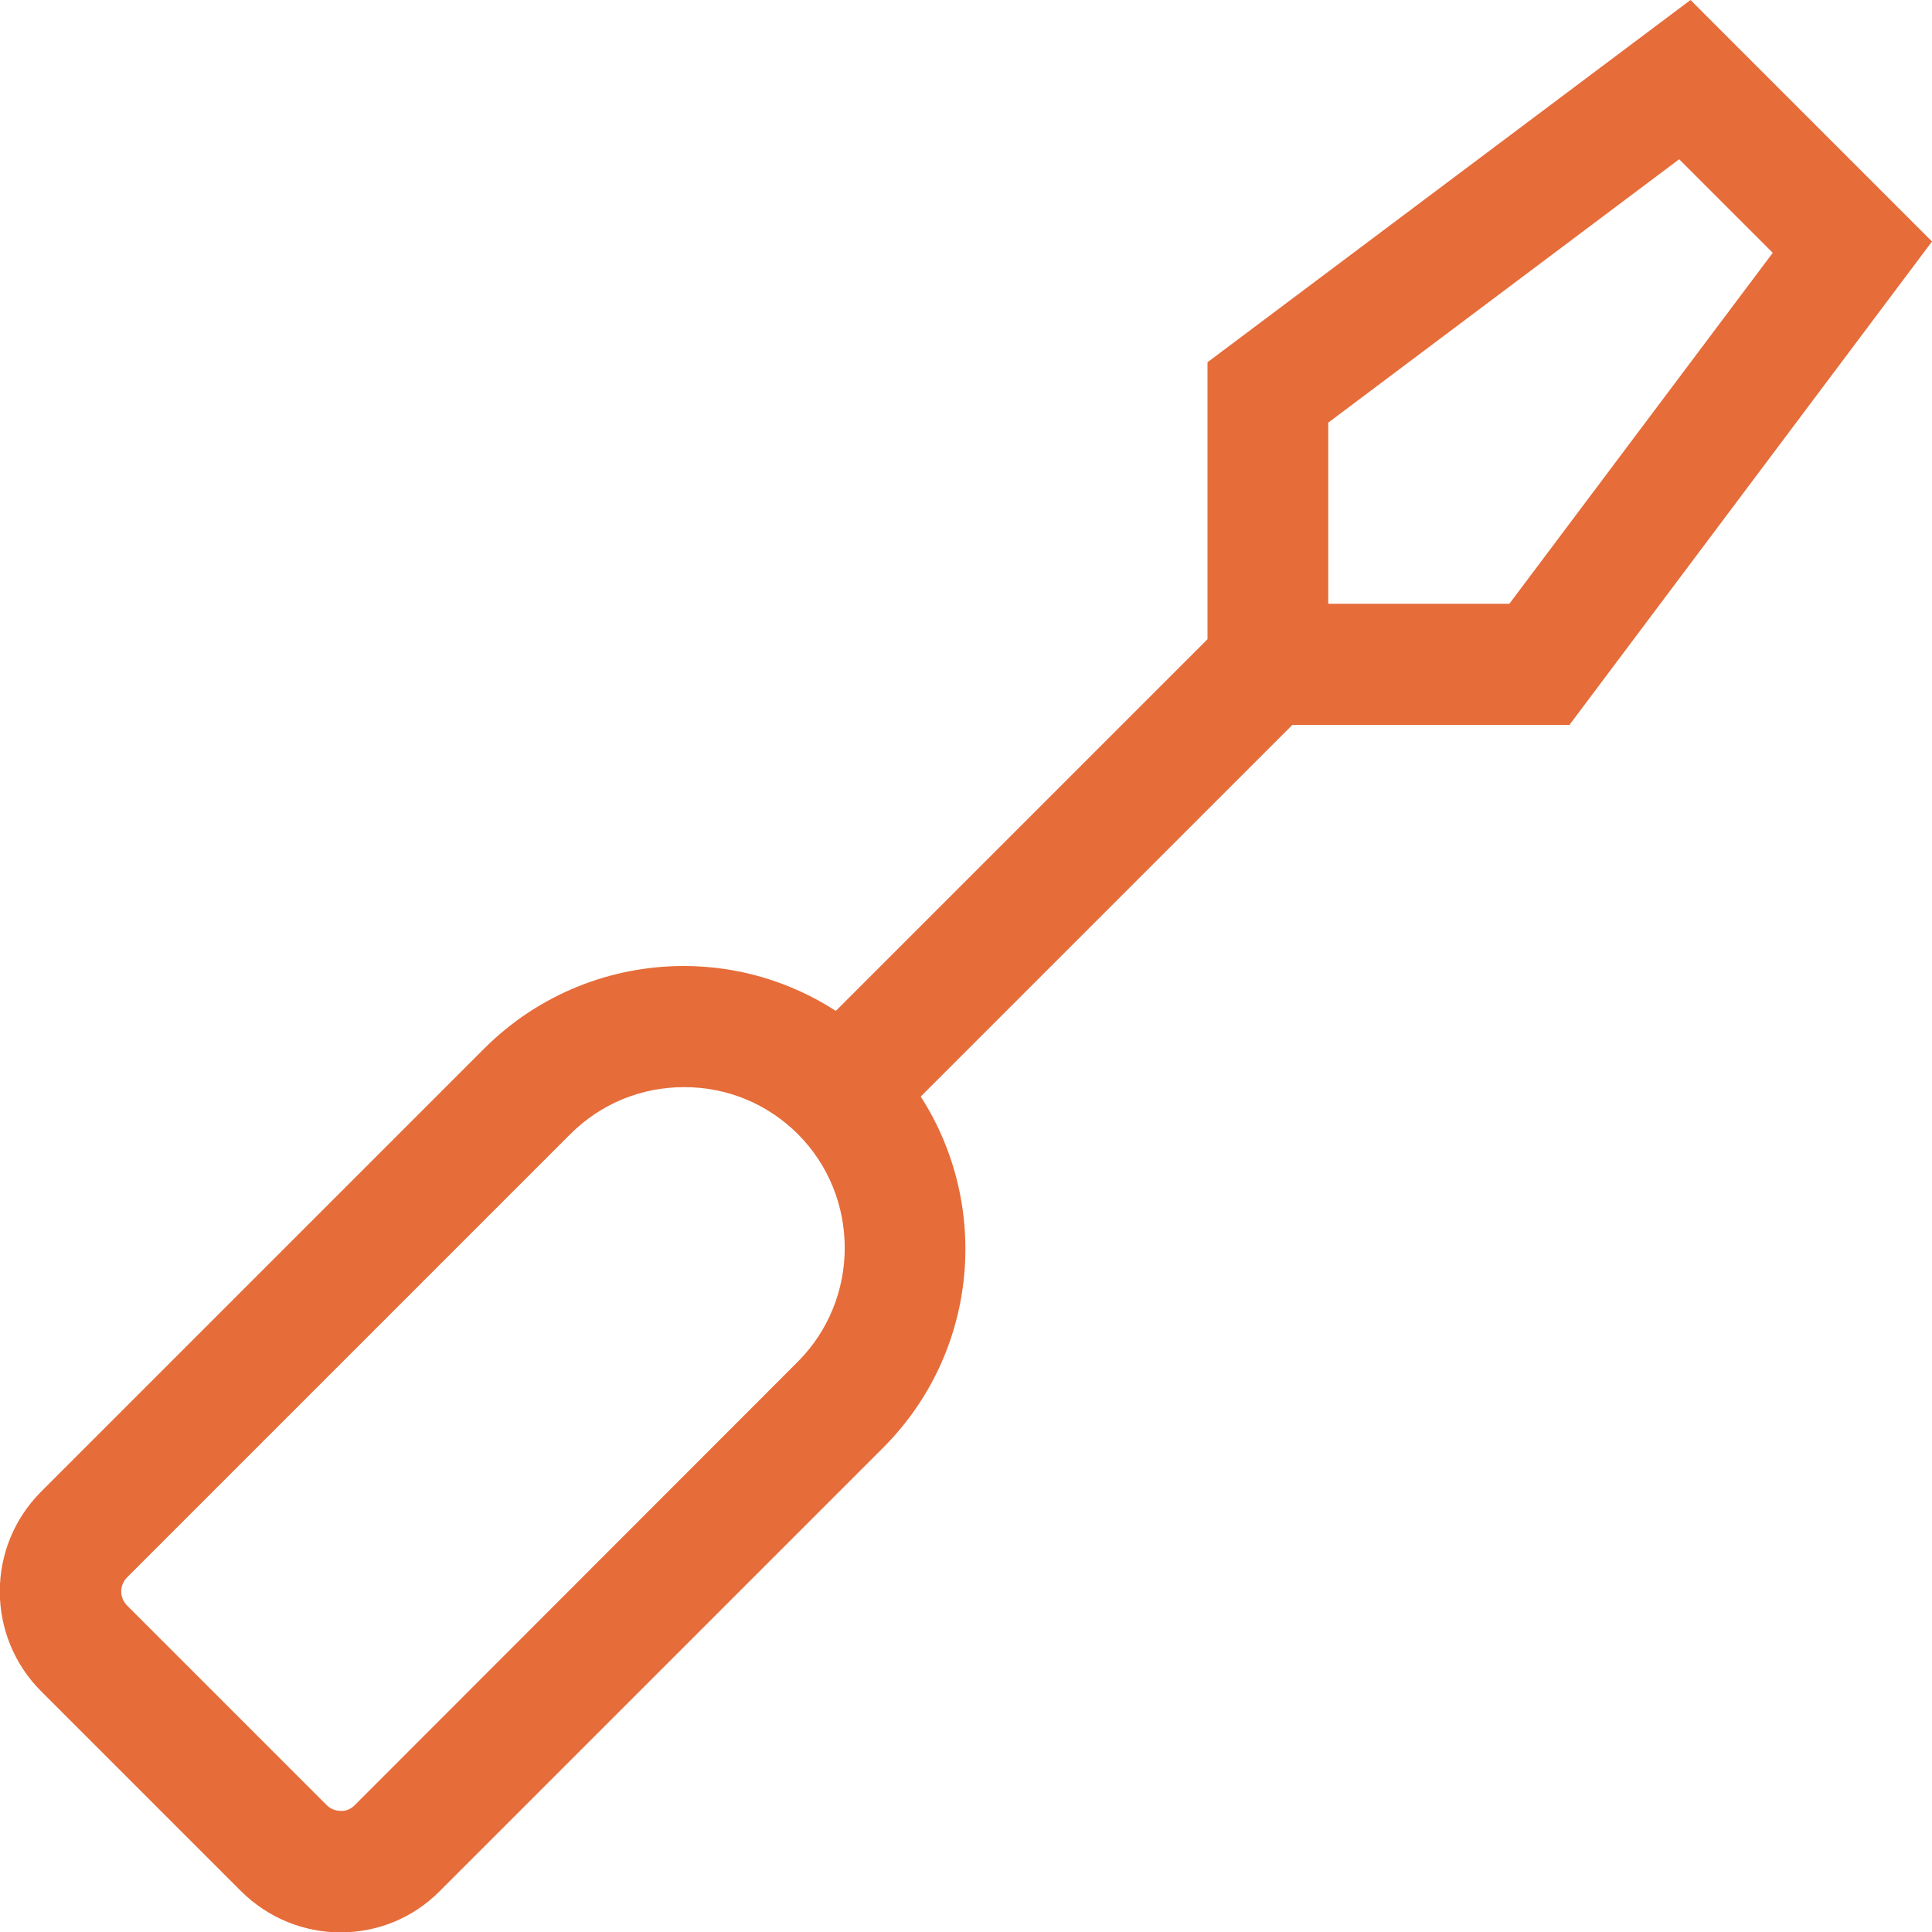 <?xml version="1.0" encoding="utf-8"?>
<!-- Generator: Adobe Illustrator 23.0.2, SVG Export Plug-In . SVG Version: 6.00 Build 0)  -->
<svg version="1.1" id="Layer_1" focusable="false" xmlns="http://www.w3.org/2000/svg" xmlns:xlink="http://www.w3.org/1999/xlink"
	 x="0px" y="0px" viewBox="0 0 512 512" style="enable-background:new 0 0 512 512;" xml:space="preserve">
<style type="text/css">
	.st0{fill:#E66C39;}
</style>
<path class="st0" d="M416,192l96-128L448,0L320,96v73.4l-98.5,98.5c-12.2-7.9-26.2-11.9-40.3-11.9c-19.1,0-38.3,7.3-52.9,21.9
	L10.9,395.3c-14.6,14.6-14.6,38.3,0,52.9l52.9,52.9c7.3,7.3,16.9,11,26.4,11c9.6,0,19.1-3.6,26.4-11l117.4-117.4
	c25.3-25.3,28.6-64.2,10-93.1l98.5-98.5H416z M352,112l93-69.8L469.8,67L400,160h-48V112z M211.4,360.9L94,478.4
	c-1,1-2.3,1.6-3.7,1.5c-1,0-2.5-0.3-3.7-1.5l-52.9-52.9c-2.1-2.1-2.1-5.4,0-7.5l117.4-117.4c8.1-8.1,18.8-12.5,30.2-12.5
	s22.1,4.4,30.2,12.5C228,317.2,228,344.3,211.4,360.9L211.4,360.9z"/>
</svg>
